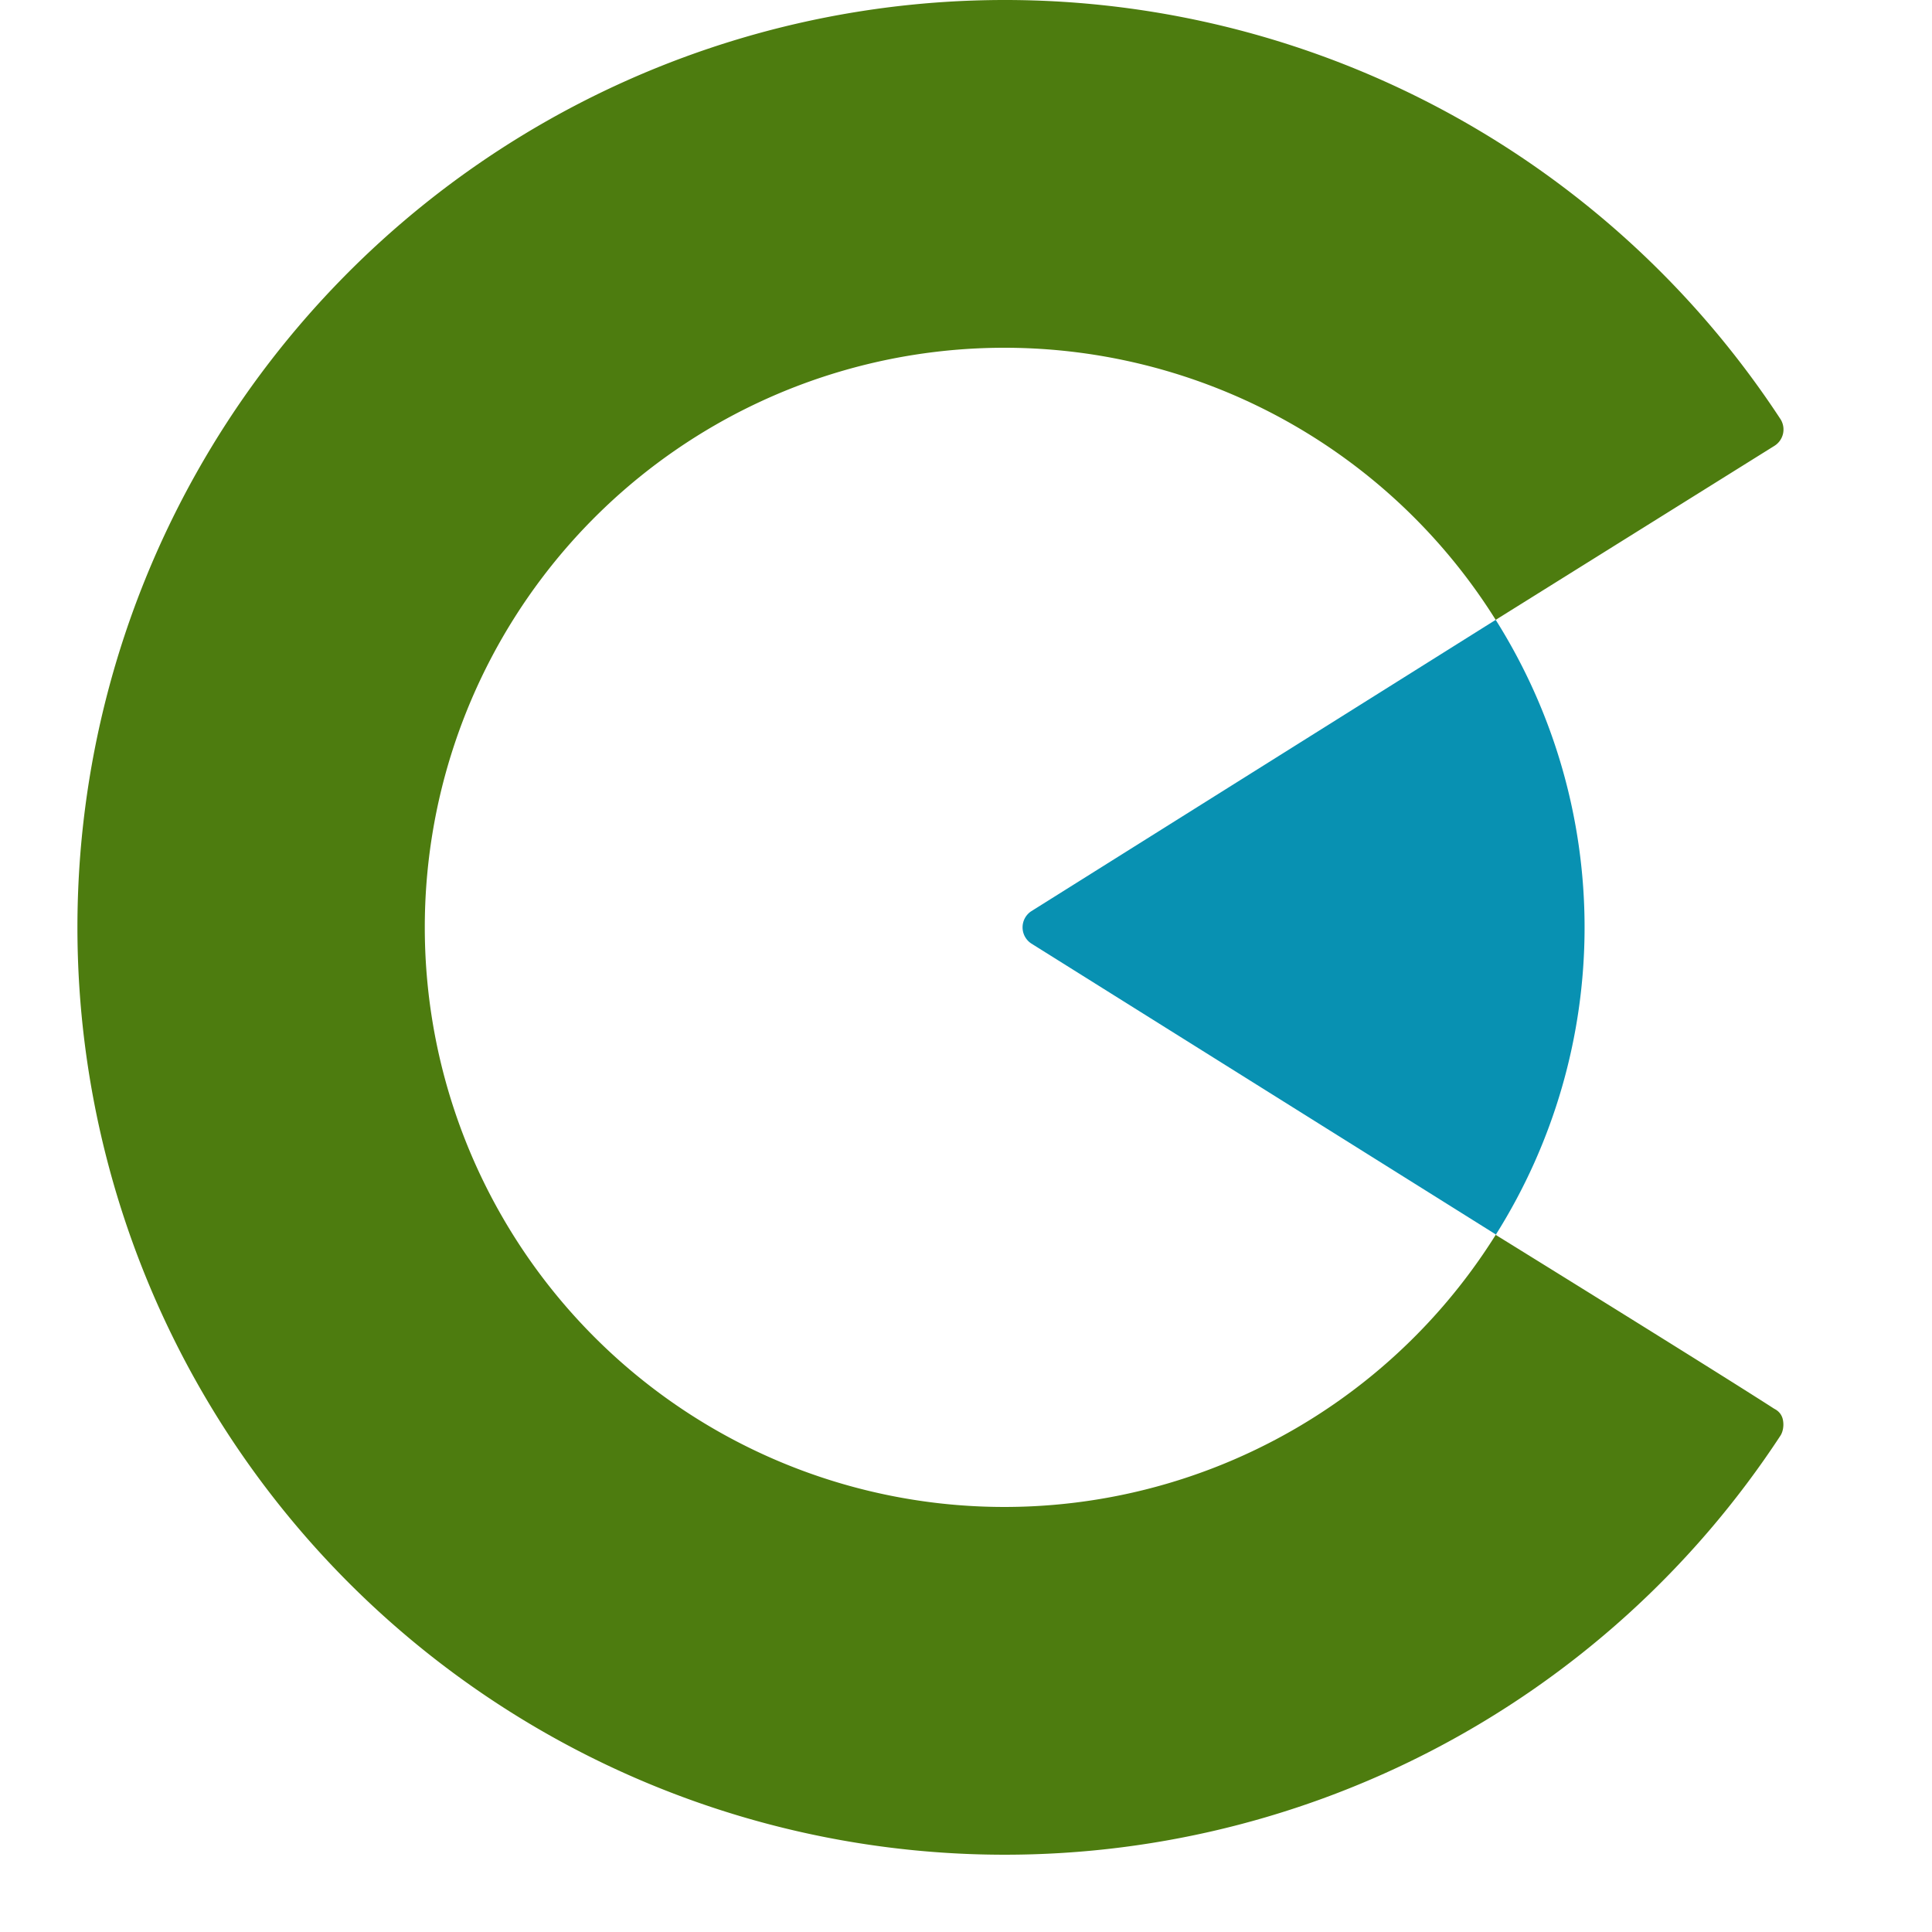 <svg xmlns="http://www.w3.org/2000/svg" xml:space="preserve" fill-rule="evenodd"
  stroke-linejoin="round" stroke-miterlimit="2" clip-rule="evenodd" viewBox="0 0 24 24">
  <path fill="#0891b2" class="b" d="m18.59 15.34-5.78-3.62a.24.24 0 0 1 0-.4l5.77-3.62a7.16 7.16 0 0 1 0 7.64Z"/>
  <path fill="#4d7c0f" class="g" d="M22.04 17.5c.06.03.1.08.11.15.01.06 0 .13-.03.18a11.52 11.52 0 1 1 0-12.62.24.24 0 0 1-.08.33L18.58 7.7a7.2 7.2 0 1 0 0 7.64s2.7 1.67 3.46 2.16Z"/>
</svg>
